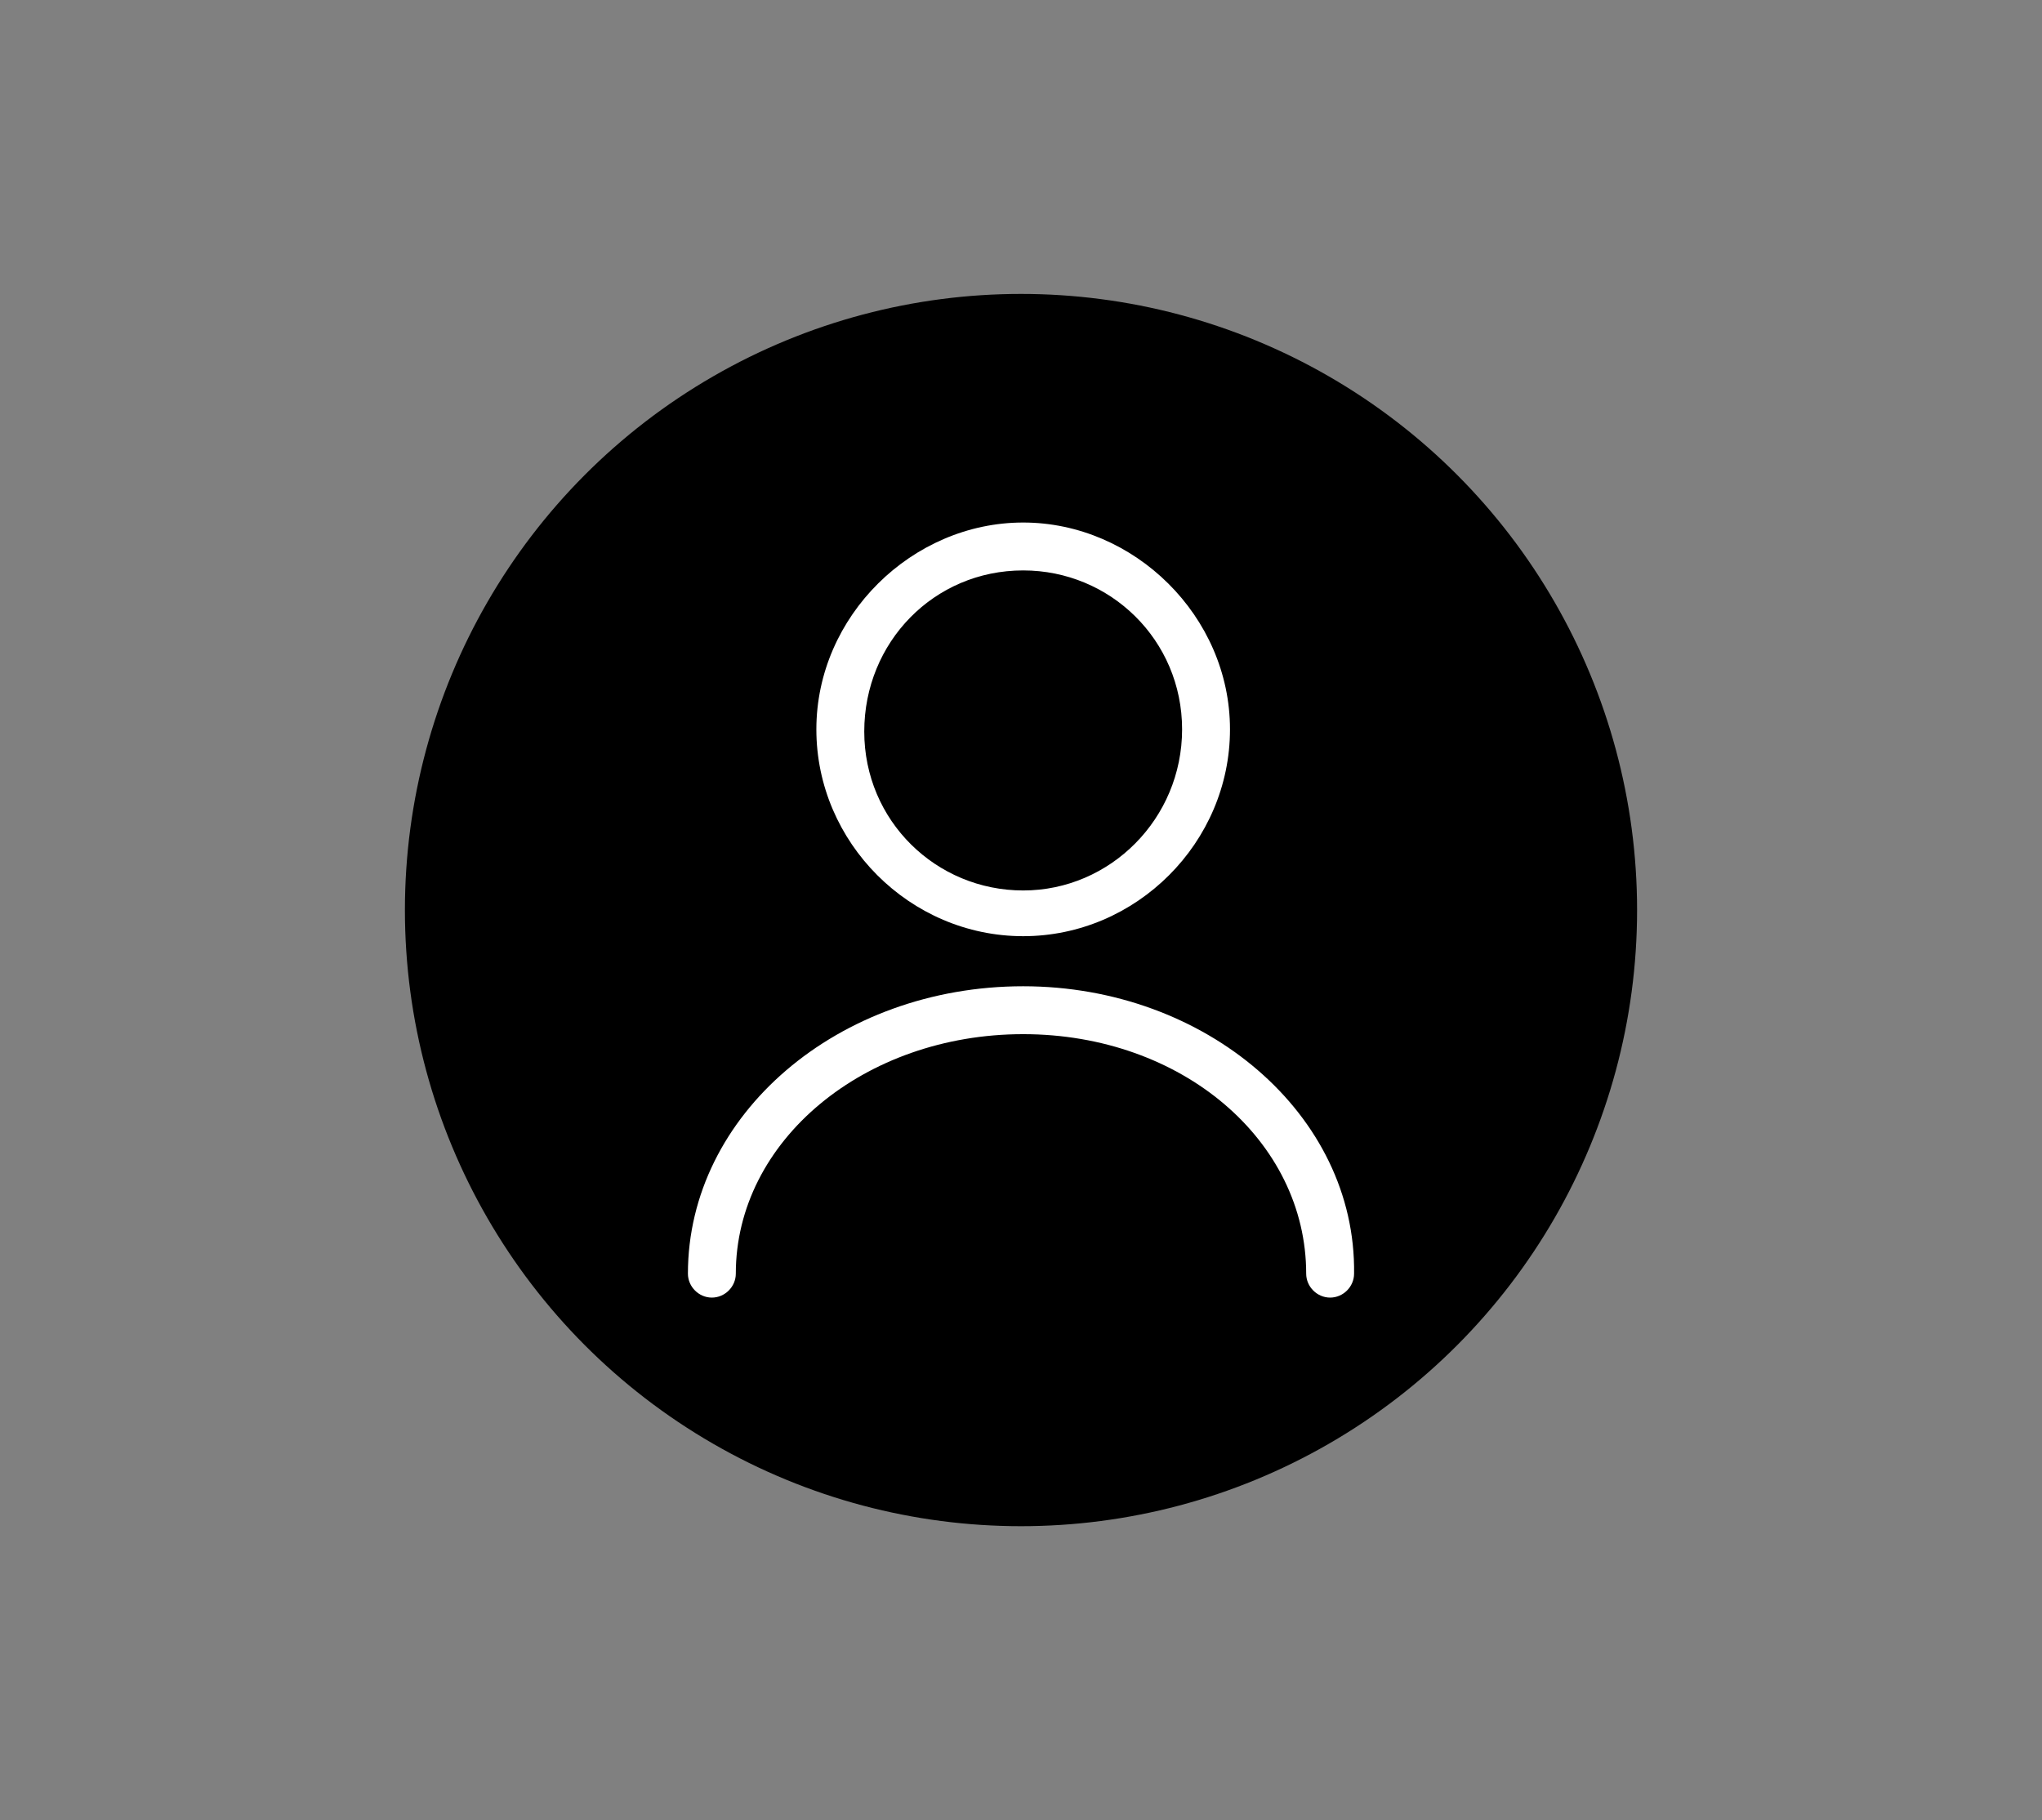 <?xml version="1.0" encoding="utf-8"?>
<!-- Generator: Adobe Illustrator 24.0.3, SVG Export Plug-In . SVG Version: 6.00 Build 0)  -->
<svg version="1.1" id="Calque_1" xmlns="http://www.w3.org/2000/svg" xmlns:xlink="http://www.w3.org/1999/xlink" x="0px" y="0px"
	 viewBox="0 0 93.8 83.6" style="enable-background:new 0 0 93.8 83.6;" xml:space="preserve">
<rect x="0" y="0" width="93.8" height="83.6" fill="#808080" stroke="none"/>
<style type="text/css">
	.st0{fill:#FFFFFF;}
</style>
<title>Artboard 65 copy</title>
<circle cx="46.9" cy="41.8" r="28.3"/>
<g>
	<path class="st0" d="M47,43c5.2,0,9.5-4.3,9.5-9.5S52.1,24,47,24s-9.5,4.3-9.5,9.5l0,0C37.5,38.7,41.8,43,47,43z M47,26.2
		c4,0,7.3,3.2,7.3,7.3S51,40.9,47,40.9s-7.3-3.2-7.3-7.3S42.9,26.2,47,26.2z"/>
	<path class="st0" d="M47,45.3c-8.5,0-15.4,5.9-15.4,13.2c0,0.6,0.5,1.1,1.1,1.1s1.1-0.5,1.1-1.1l0,0c0-6.1,5.9-11,13.2-11
		S60,52.4,60,58.5l0,0c0,0.6,0.5,1.1,1.1,1.1c0.6,0,1.1-0.5,1.1-1.1C62.3,51.2,55.4,45.3,47,45.3z"/>
</g>
</svg>
